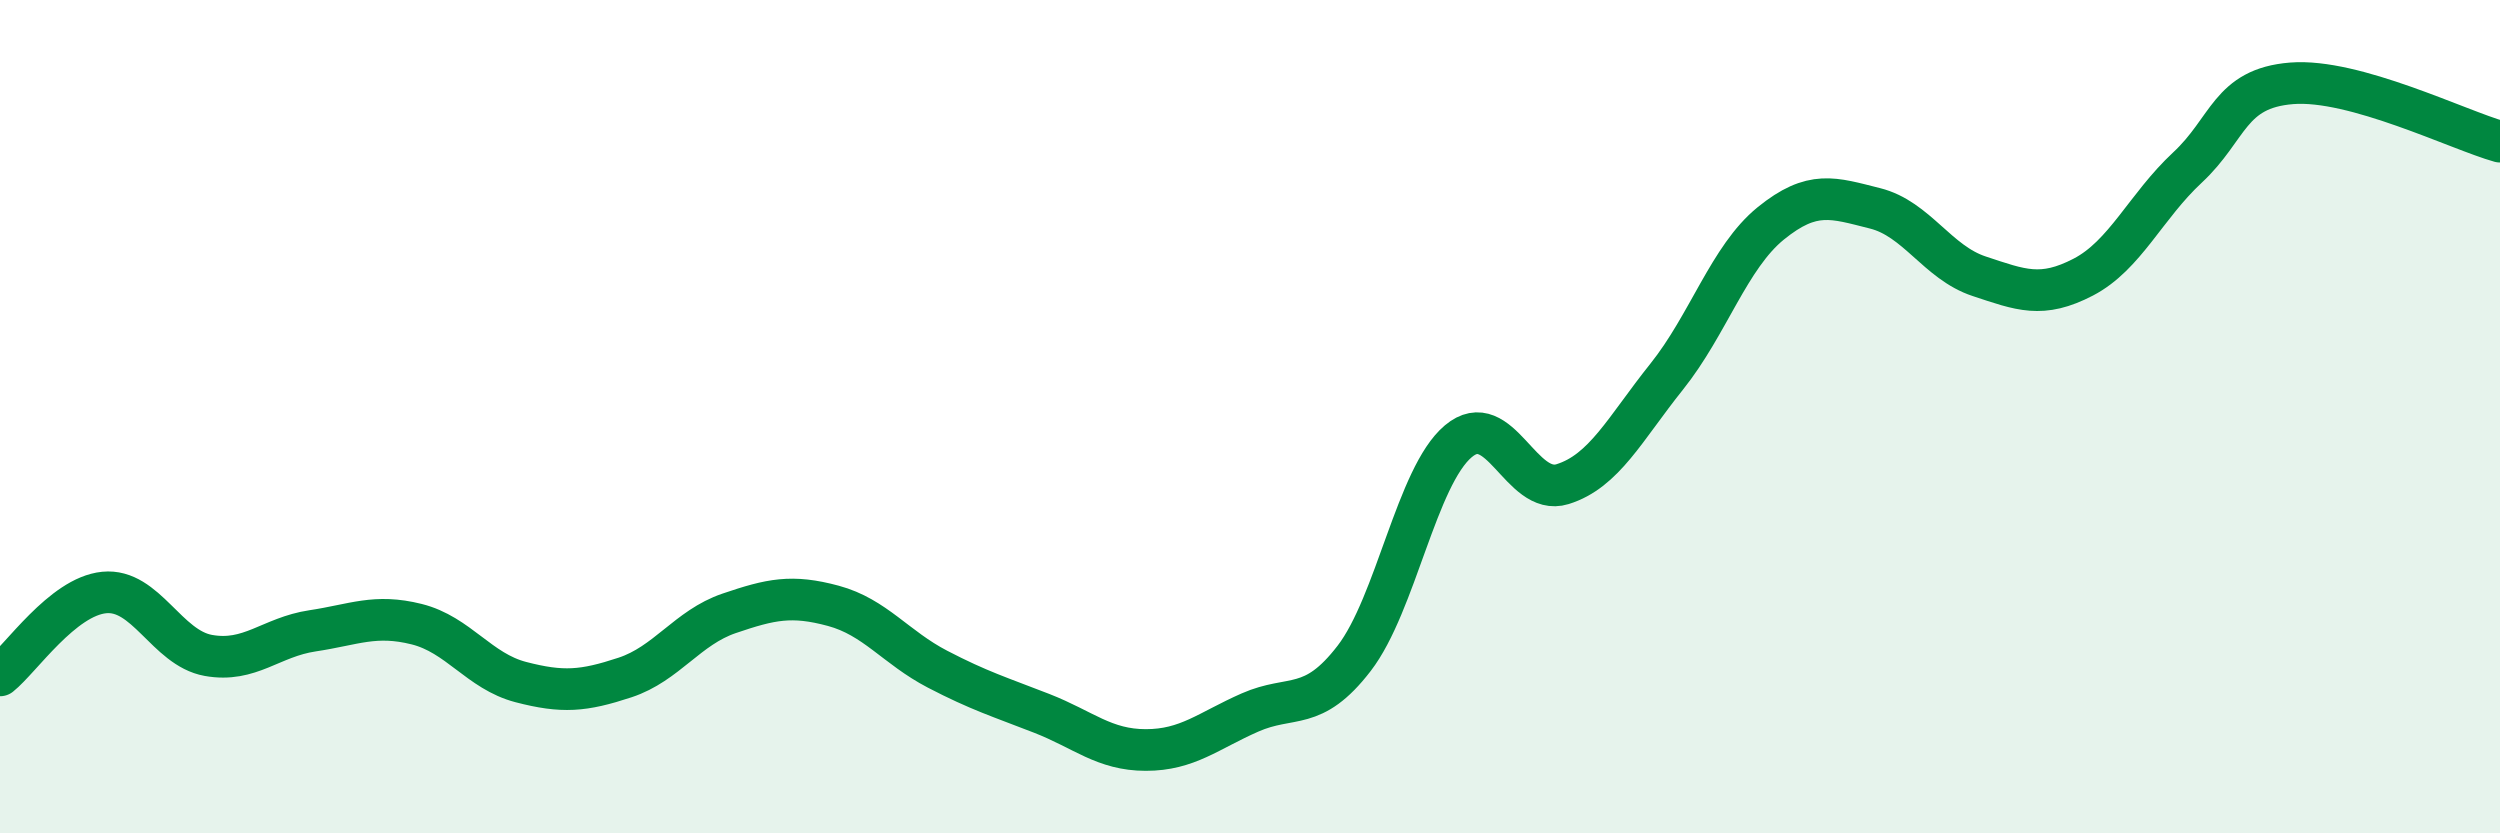 
    <svg width="60" height="20" viewBox="0 0 60 20" xmlns="http://www.w3.org/2000/svg">
      <path
        d="M 0,16.21 C 0.5,15.81 1.5,14.32 2.5,14.22 C 3.5,14.12 4,15.55 5,15.73 C 6,15.91 6.5,15.29 7.5,15.14 C 8.5,14.99 9,14.73 10,14.98 C 11,15.23 11.5,16.11 12.5,16.37 C 13.5,16.63 14,16.59 15,16.26 C 16,15.93 16.5,15.06 17.5,14.72 C 18.5,14.38 19,14.27 20,14.54 C 21,14.81 21.5,15.54 22.5,16.06 C 23.5,16.58 24,16.73 25,17.12 C 26,17.51 26.5,18 27.5,18 C 28.5,18 29,17.54 30,17.1 C 31,16.66 31.5,17.1 32.5,15.8 C 33.5,14.5 34,11.43 35,10.59 C 36,9.75 36.5,11.93 37.5,11.62 C 38.5,11.31 39,10.29 40,9.04 C 41,7.79 41.5,6.17 42.5,5.36 C 43.5,4.55 44,4.75 45,5 C 46,5.25 46.5,6.3 47.5,6.63 C 48.5,6.96 49,7.17 50,6.65 C 51,6.13 51.5,4.95 52.5,4.02 C 53.5,3.09 53.5,2.12 55,2 C 56.5,1.88 59,3.12 60,3.4L60 20L0 20Z"
        fill="#008740"
        opacity="0.1"
        stroke-linecap="round"
        stroke-linejoin="round"
      />
      <path
        d="M 0,16.21 C 0.5,15.81 1.5,14.32 2.5,14.22 C 3.5,14.12 4,15.55 5,15.73 C 6,15.91 6.5,15.29 7.5,15.14 C 8.5,14.99 9,14.73 10,14.98 C 11,15.23 11.5,16.11 12.5,16.37 C 13.5,16.63 14,16.59 15,16.26 C 16,15.93 16.5,15.06 17.5,14.72 C 18.5,14.38 19,14.27 20,14.54 C 21,14.81 21.5,15.54 22.5,16.06 C 23.5,16.58 24,16.73 25,17.12 C 26,17.51 26.5,18 27.5,18 C 28.5,18 29,17.54 30,17.1 C 31,16.66 31.5,17.1 32.5,15.8 C 33.5,14.5 34,11.43 35,10.59 C 36,9.75 36.5,11.93 37.5,11.62 C 38.5,11.31 39,10.29 40,9.04 C 41,7.79 41.5,6.17 42.5,5.36 C 43.5,4.55 44,4.75 45,5 C 46,5.25 46.5,6.3 47.5,6.63 C 48.5,6.96 49,7.17 50,6.65 C 51,6.13 51.5,4.95 52.5,4.02 C 53.5,3.09 53.5,2.12 55,2 C 56.5,1.88 59,3.12 60,3.4"
        stroke="#008740"
        stroke-width="1"
        fill="none"
        stroke-linecap="round"
        stroke-linejoin="round"
      />
    </svg>
  